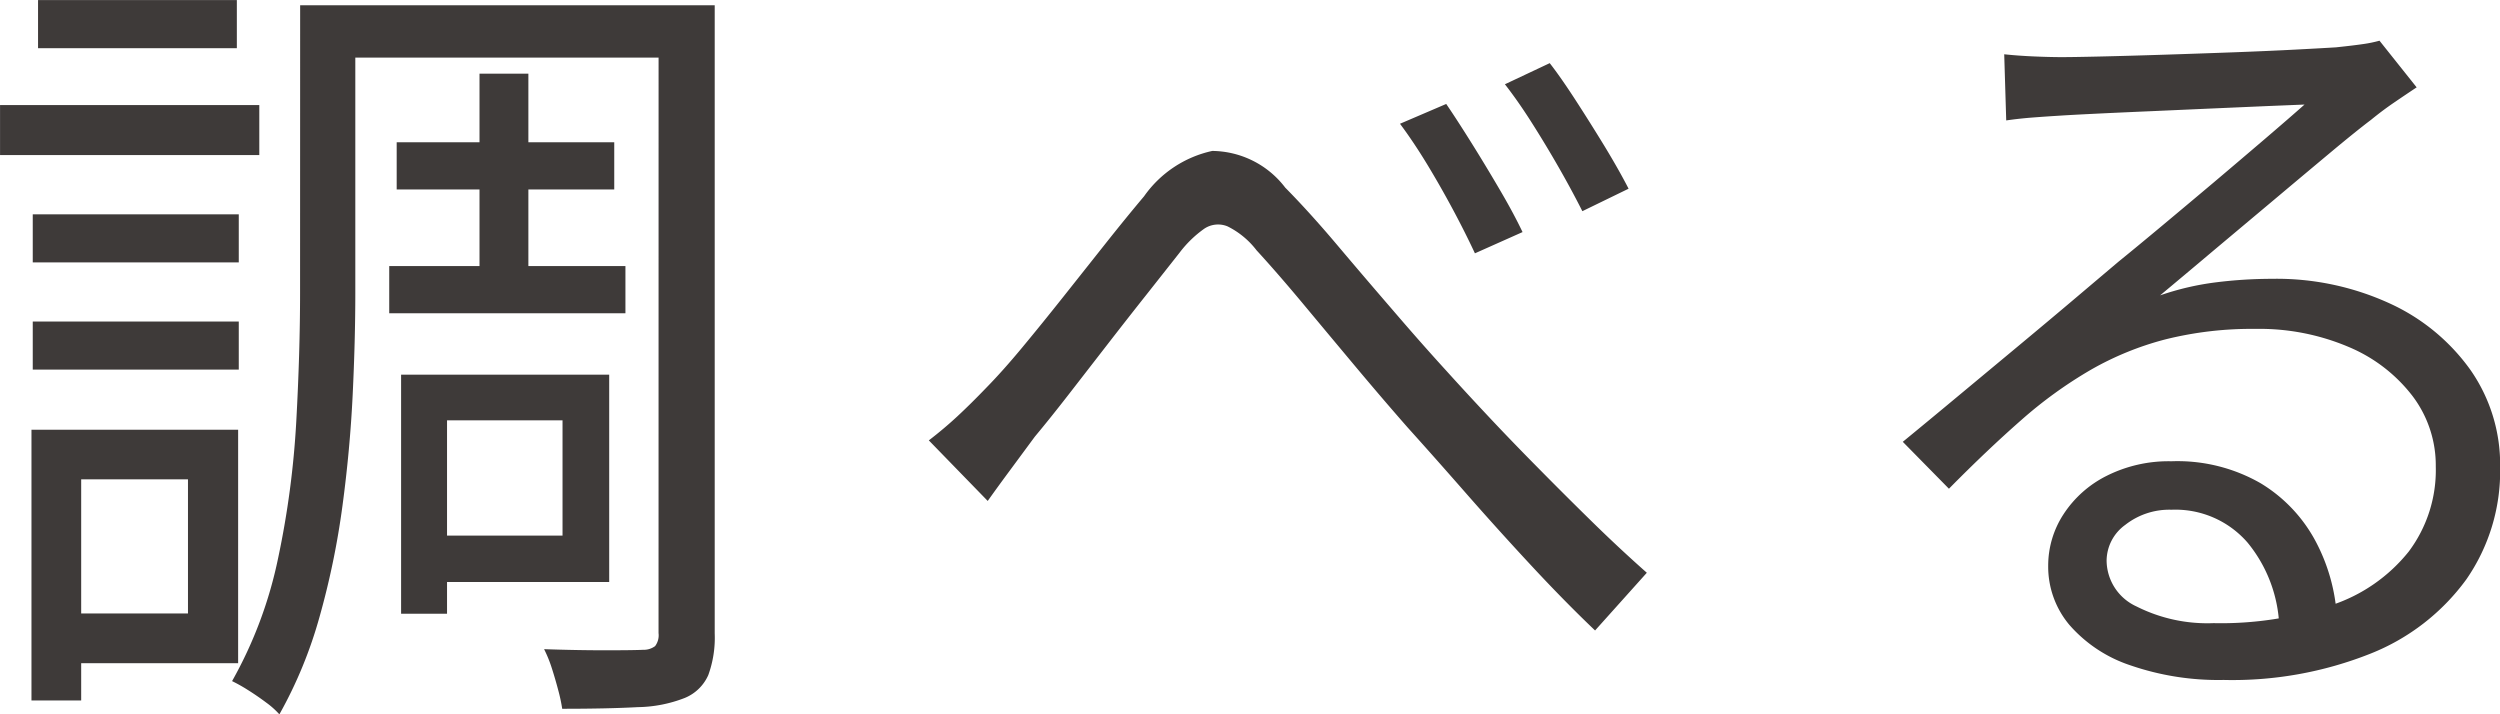 <svg xmlns="http://www.w3.org/2000/svg" width="62.361" height="17.817" viewBox="0 0 62.361 17.817">
  <path id="パス_11525" data-name="パス 11525" d="M-22.337-12.544h5.427v1.177h-5.427Zm-.186,3.088h5.892v1.177h-5.892Zm2.252-4.8h1.219v5.5h-1.219Zm-3.709-1.706h8.74v1.305h-8.74Zm2.373,9.214h4.571v5.173h-4.571V-2.732H-18.2V-5.608h-3.409Zm-.62,0h1.146V-.783h-1.146Zm6.423-9.214h1.4V-.293a2.728,2.728,0,0,1-.16,1.039,1.093,1.093,0,0,1-.585.57,3.334,3.334,0,0,1-1.17.23q-.756.041-1.889.041a4.143,4.143,0,0,0-.1-.467q-.071-.27-.158-.542A3.23,3.23,0,0,0-18.66.1q.813.028,1.521.028t.948-.012a.476.476,0,0,0,.3-.092A.448.448,0,0,0-15.805-.3Zm-8.941,0h1.376v7.18q0,1.176-.066,2.541t-.256,2.776a19.889,19.889,0,0,1-.567,2.747,10.966,10.966,0,0,1-1.005,2.444,2.046,2.046,0,0,0-.329-.294q-.219-.164-.451-.31a4.03,4.03,0,0,0-.4-.225,10.627,10.627,0,0,0,1.151-3.08,22.308,22.308,0,0,0,.451-3.409q.094-1.723.094-3.192Zm-6.67,5.215h5.139v1.2h-5.139Zm.132-5.344h4.959v1.2h-4.959Zm-.132,8.018h5.139v1.2h-5.139Zm-.816-5.4h6.467v1.248h-6.467Zm1.513,8.1h4.426V.45h-4.426V-.79h3.175V-4.137h-3.175Zm-.729,0h1.24V1.38h-1.24Zm22.384.265q.378-.29.712-.6t.729-.721q.405-.413.892-1t1.022-1.261l1.053-1.328q.518-.653.962-1.18a2.812,2.812,0,0,1,1.7-1.13,2.315,2.315,0,0,1,1.821.916q.606.614,1.289,1.423T2.51-8.358q.706.824,1.339,1.517.451.5,1.034,1.122t1.244,1.29q.661.671,1.352,1.348T8.847-1.806L7.556-.366Q6.8-1.087,5.978-1.971T4.361-3.761q-.792-.905-1.485-1.674Q2.227-6.175,1.537-7T.214-8.585q-.632-.754-1.1-1.262a2.073,2.073,0,0,0-.727-.6.619.619,0,0,0-.578.058,2.79,2.79,0,0,0-.618.6L-3.621-8.76q-.468.59-.967,1.234l-.973,1.255q-.474.611-.859,1.072l-.621.841q-.322.435-.553.761ZM3.843-13.5q.251.367.607.935t.71,1.172q.354.6.587,1.089l-1.188.53q-.247-.529-.553-1.1T3.364-12q-.335-.551-.674-1.006Zm2.582-1.018q.271.347.637.911t.73,1.16q.364.6.6,1.061l-1.153.561q-.267-.529-.587-1.088t-.663-1.1q-.343-.543-.682-.978Zm11.337-.221q.338.036.725.053t.692.018q.308,0,.995-.016t1.561-.044q.874-.028,1.741-.06t1.553-.068q.685-.036,1.008-.056.452-.048.686-.083a3.085,3.085,0,0,0,.4-.083l.927,1.164q-.27.179-.563.379t-.575.431q-.371.28-1.013.816t-1.408,1.18L22.982-9.842q-.742.626-1.332,1.117a6.862,6.862,0,0,1,1.4-.326,11.258,11.258,0,0,1,1.381-.087,6.768,6.768,0,0,1,2.945.613,5.047,5.047,0,0,1,2.021,1.667,4.12,4.12,0,0,1,.735,2.415,4.741,4.741,0,0,1-.841,2.8A5.434,5.434,0,0,1,26.9.211a9.311,9.311,0,0,1-3.666.657A6.722,6.722,0,0,1,20.9.5,3.465,3.465,0,0,1,19.388-.505a2.257,2.257,0,0,1-.529-1.475,2.344,2.344,0,0,1,.38-1.282,2.754,2.754,0,0,1,1.077-.961,3.445,3.445,0,0,1,1.618-.364,4.163,4.163,0,0,1,2.227.55A3.746,3.746,0,0,1,25.525-2.6a4.6,4.6,0,0,1,.536,1.909l-1.437.242a3.494,3.494,0,0,0-.79-2.107,2.38,2.38,0,0,0-1.9-.822A1.78,1.78,0,0,0,20.781-3a1.11,1.11,0,0,0-.465.891,1.269,1.269,0,0,0,.747,1.144,3.923,3.923,0,0,0,1.922.416A8.625,8.625,0,0,0,25.933-1a4.115,4.115,0,0,0,1.919-1.334,3.386,3.386,0,0,0,.675-2.121,2.867,2.867,0,0,0-.579-1.758,3.912,3.912,0,0,0-1.595-1.226,5.686,5.686,0,0,0-2.323-.45,8.883,8.883,0,0,0-2.245.261,7.561,7.561,0,0,0-1.869.763A10.82,10.82,0,0,0,18.19-5.617q-.855.75-1.807,1.715l-1.151-1.17q.627-.514,1.376-1.138l1.509-1.255q.759-.631,1.416-1.187t1.084-.917q.42-.34,1.048-.864t1.312-1.1q.684-.578,1.294-1.1t.982-.852l-.93.038-1.376.06-1.51.067q-.751.032-1.366.062t-.923.05q-.33.02-.671.046t-.665.073Z" transform="translate(32.232 16.093)" fill="#3e3a39"/>
</svg>
